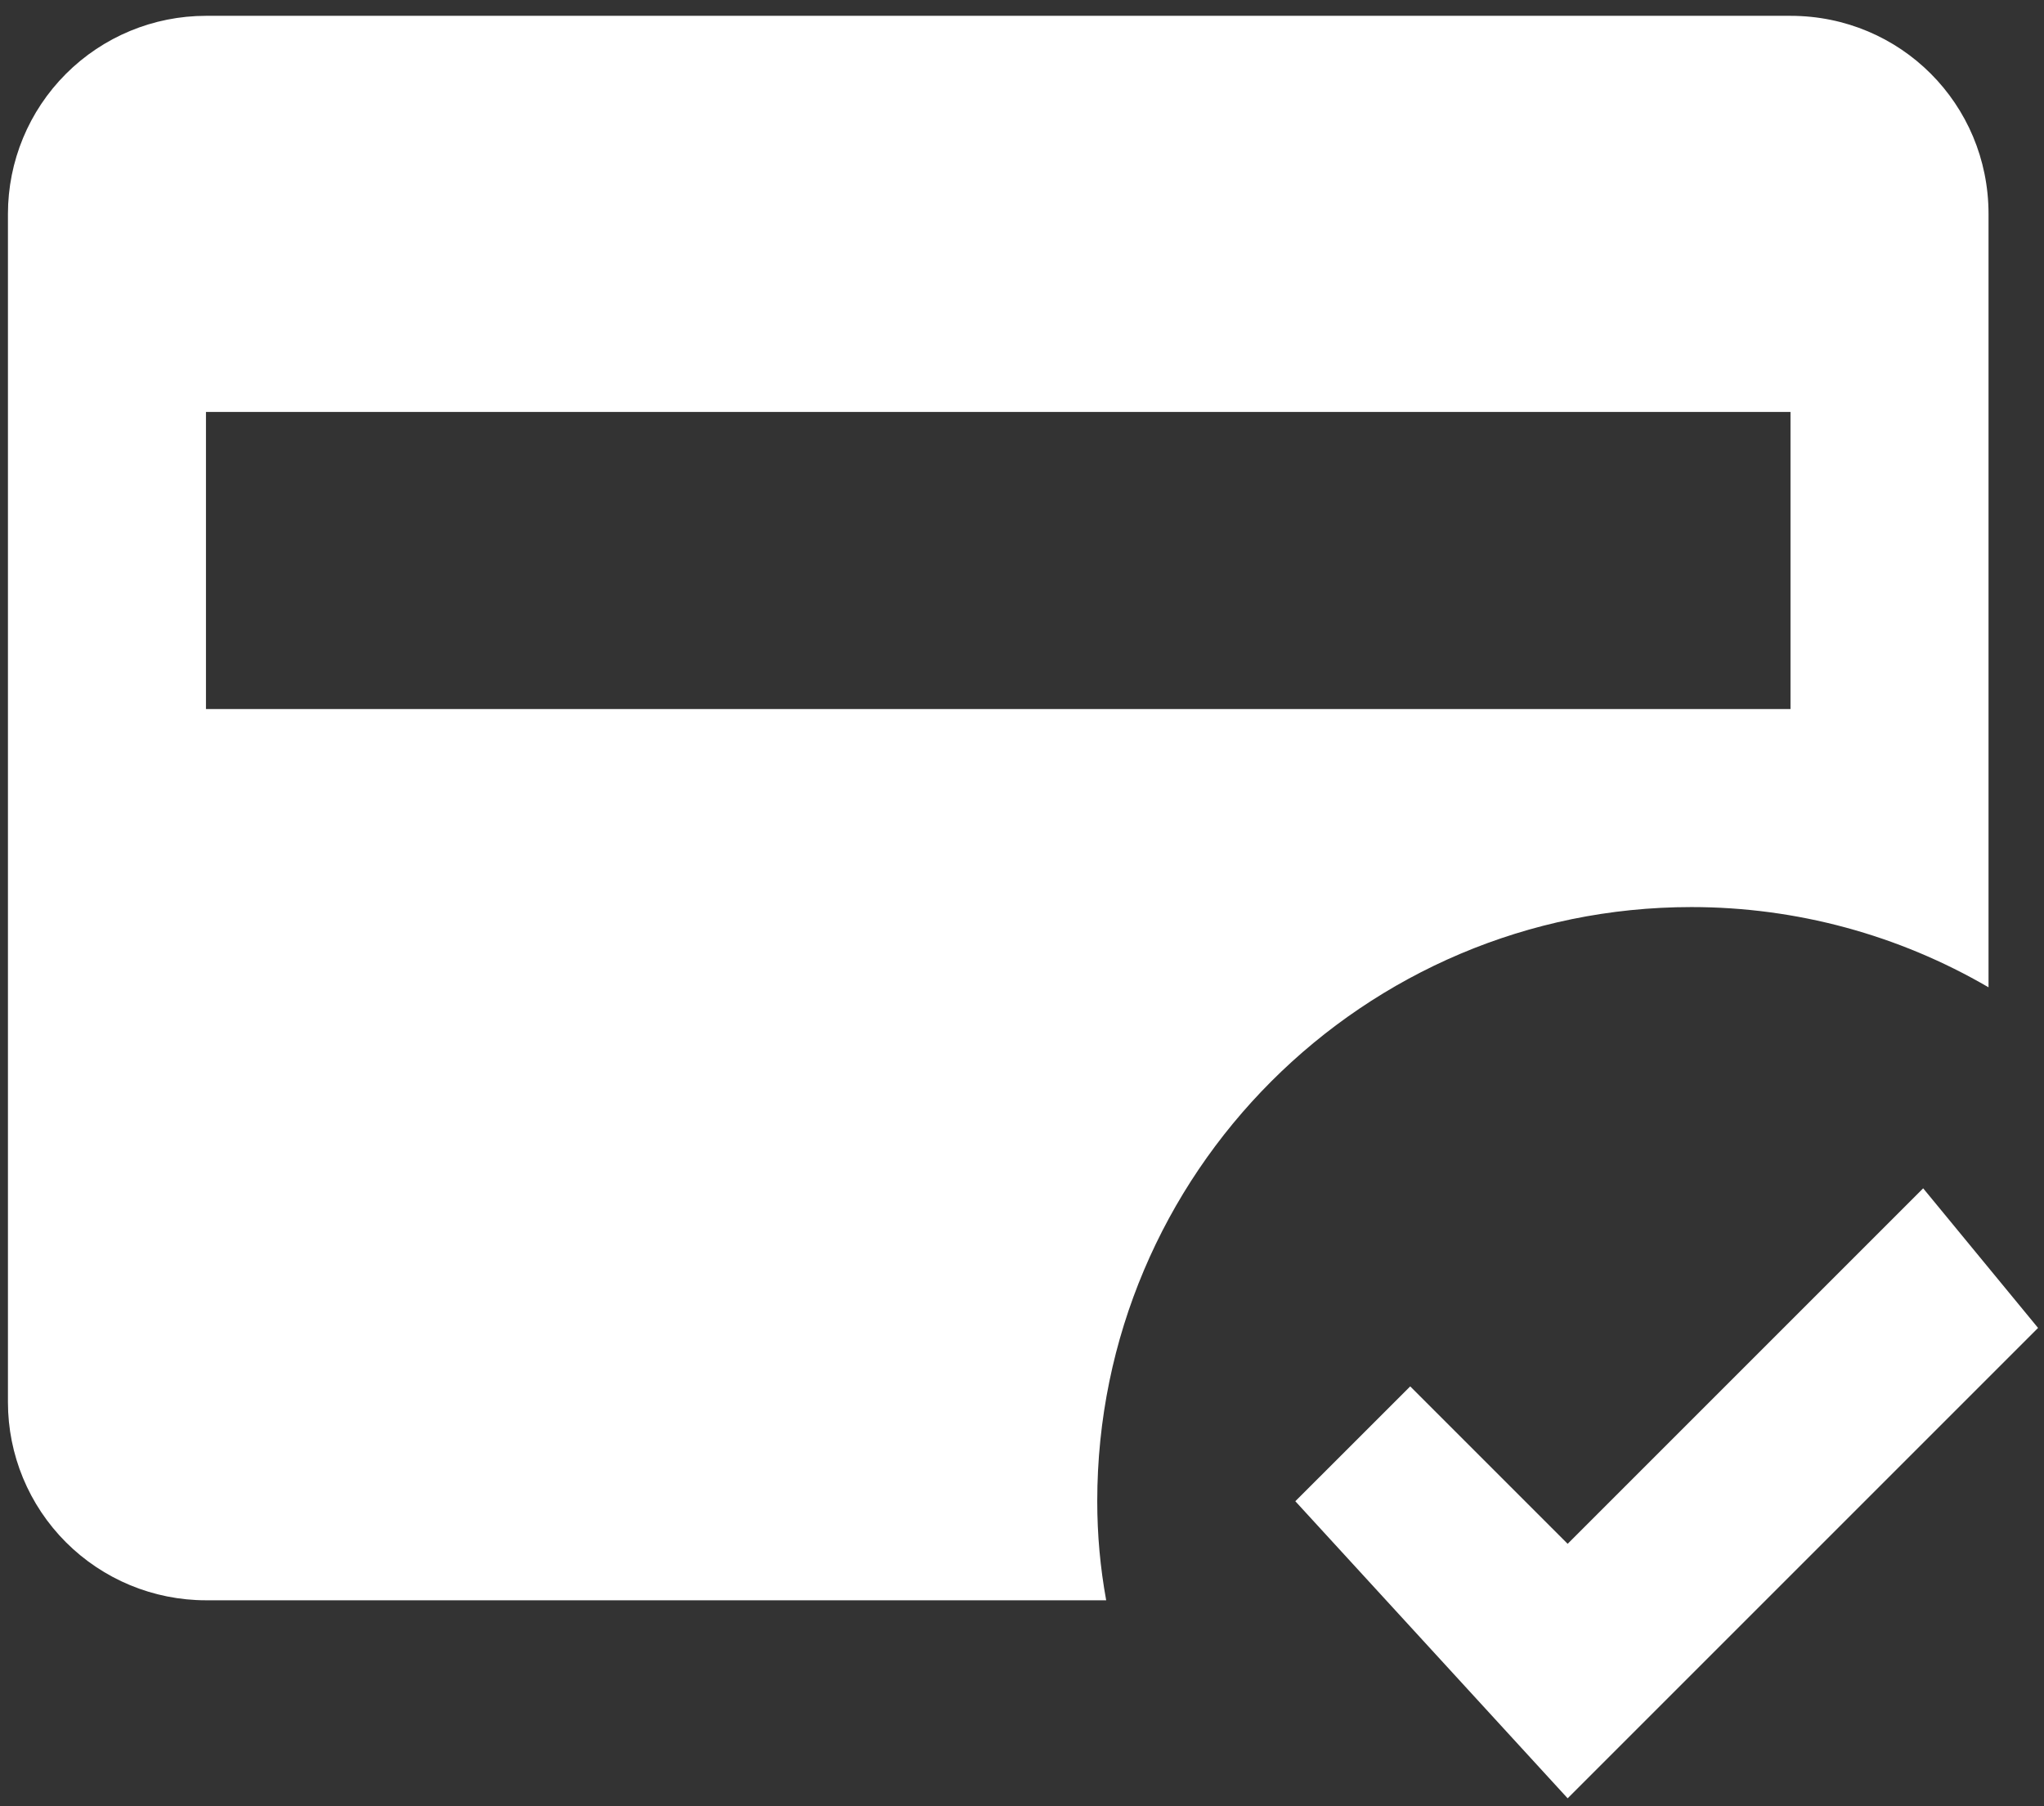 <svg width="43" height="38" viewBox="0 0 43 38" fill="none" xmlns="http://www.w3.org/2000/svg">
<rect x="0" y="0" width="43" height="38" fill="#333333" stroke="none"/>
<path d="M37.667 0.333H4.333C3.228 0.333 2.169 0.772 1.387 1.554C0.606 2.335 0.167 3.395 0.167 4.5V29.5C0.167 30.605 0.606 31.665 1.387 32.446C2.169 33.228 3.228 33.667 4.333 33.667H23.271C23.146 32.979 23.083 32.292 23.083 31.583C23.083 24.687 28.688 19.083 35.583 19.083C37.792 19.083 39.938 19.667 41.833 20.771V4.5C41.833 2.187 39.979 0.333 37.667 0.333ZM37.667 14.917H4.333V8.667H37.667V14.917ZM32.979 37.833L27.25 31.583L29.667 29.167L32.979 32.479L40.458 25L42.875 27.937L32.979 37.833Z" fill="white"/>
</svg>

